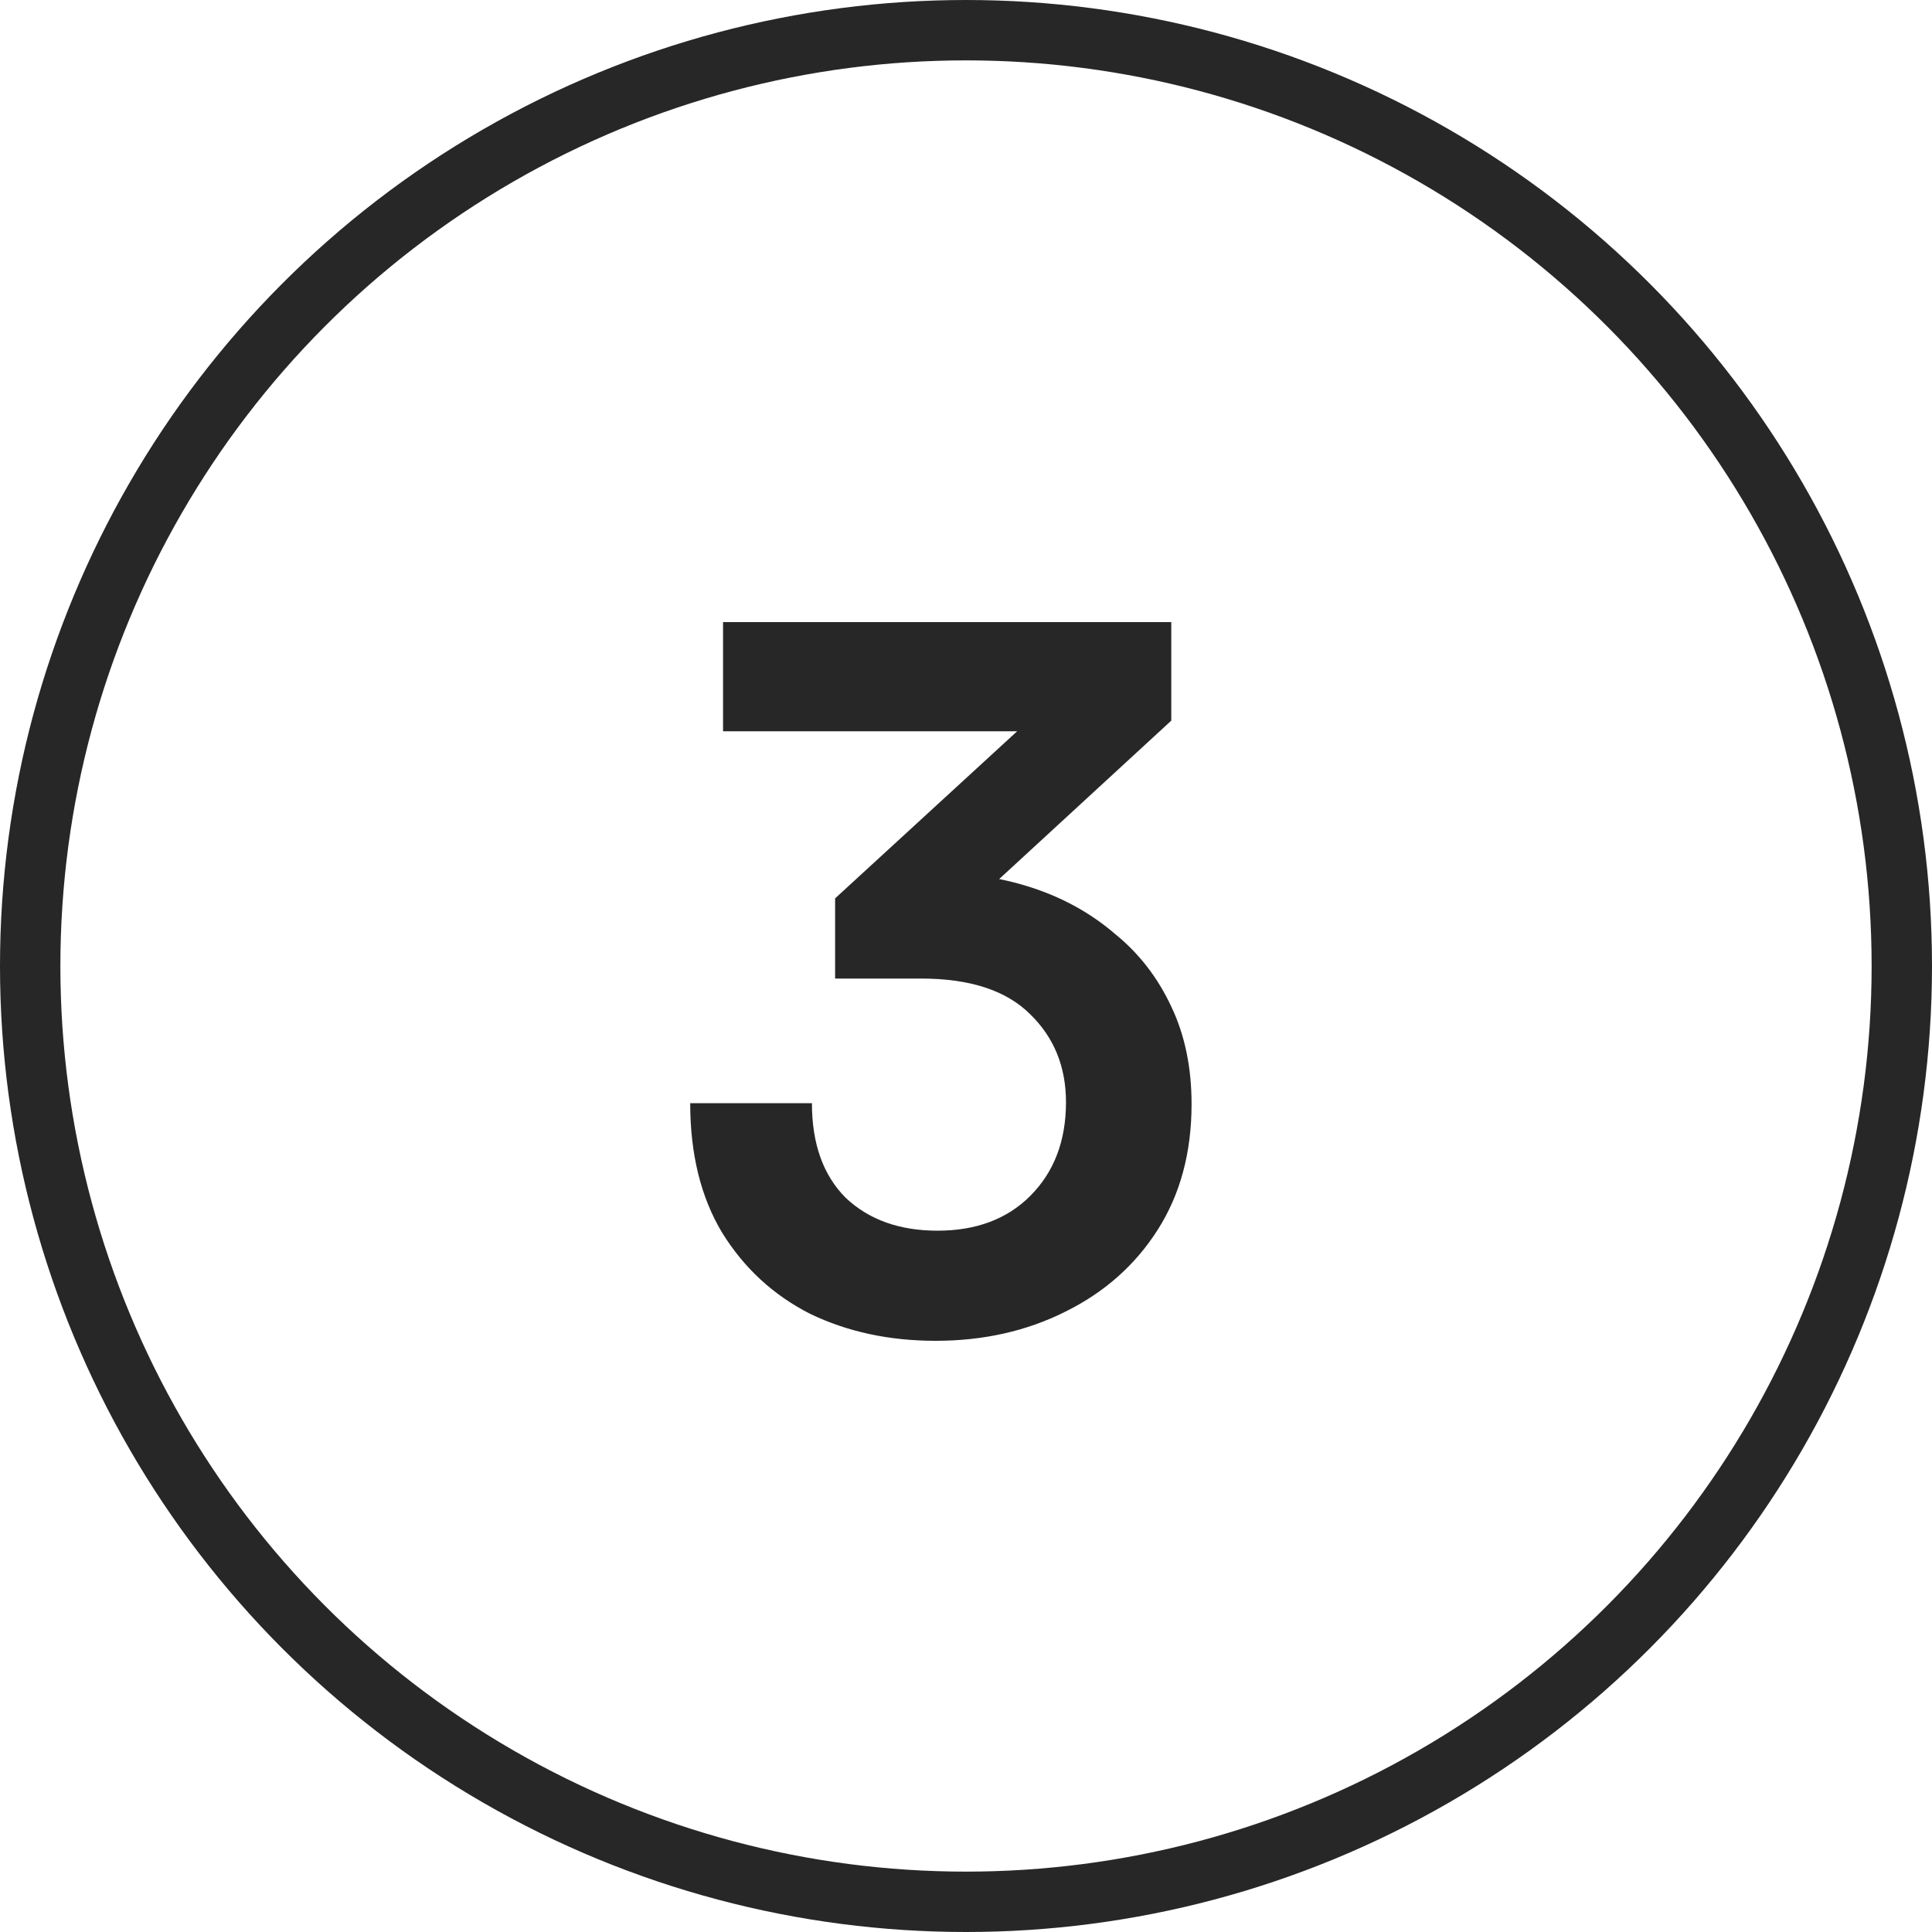 <svg width="48" height="48" viewBox="0 0 48 48" fill="none" xmlns="http://www.w3.org/2000/svg">
<path d="M29.1 17.904L22.764 23.736L20.748 22.32L26.892 16.68L26.364 18.168H17.964V15.456H29.1V17.904ZM22.884 24.312H20.748V22.32C21.052 22.08 21.452 21.92 21.948 21.84C22.444 21.744 22.908 21.696 23.34 21.696C24.172 21.696 24.964 21.824 25.716 22.08C26.468 22.336 27.132 22.712 27.708 23.208C28.3 23.688 28.764 24.288 29.1 25.008C29.436 25.712 29.604 26.52 29.604 27.432C29.604 28.632 29.324 29.672 28.764 30.552C28.204 31.432 27.436 32.112 26.46 32.592C25.5 33.072 24.428 33.312 23.244 33.312C22.092 33.312 21.052 33.088 20.124 32.64C19.212 32.176 18.484 31.504 17.94 30.624C17.412 29.744 17.148 28.672 17.148 27.408H20.172C20.172 28.416 20.452 29.2 21.012 29.76C21.588 30.304 22.348 30.576 23.292 30.576C24.252 30.576 25.02 30.288 25.596 29.712C26.188 29.12 26.484 28.344 26.484 27.384C26.484 26.504 26.188 25.776 25.596 25.2C25.004 24.608 24.1 24.312 22.884 24.312Z" fill="#272727"/>
<circle cx="24" cy="24" r="23.25" stroke="#272727" stroke-width="1.5"/>
</svg>
